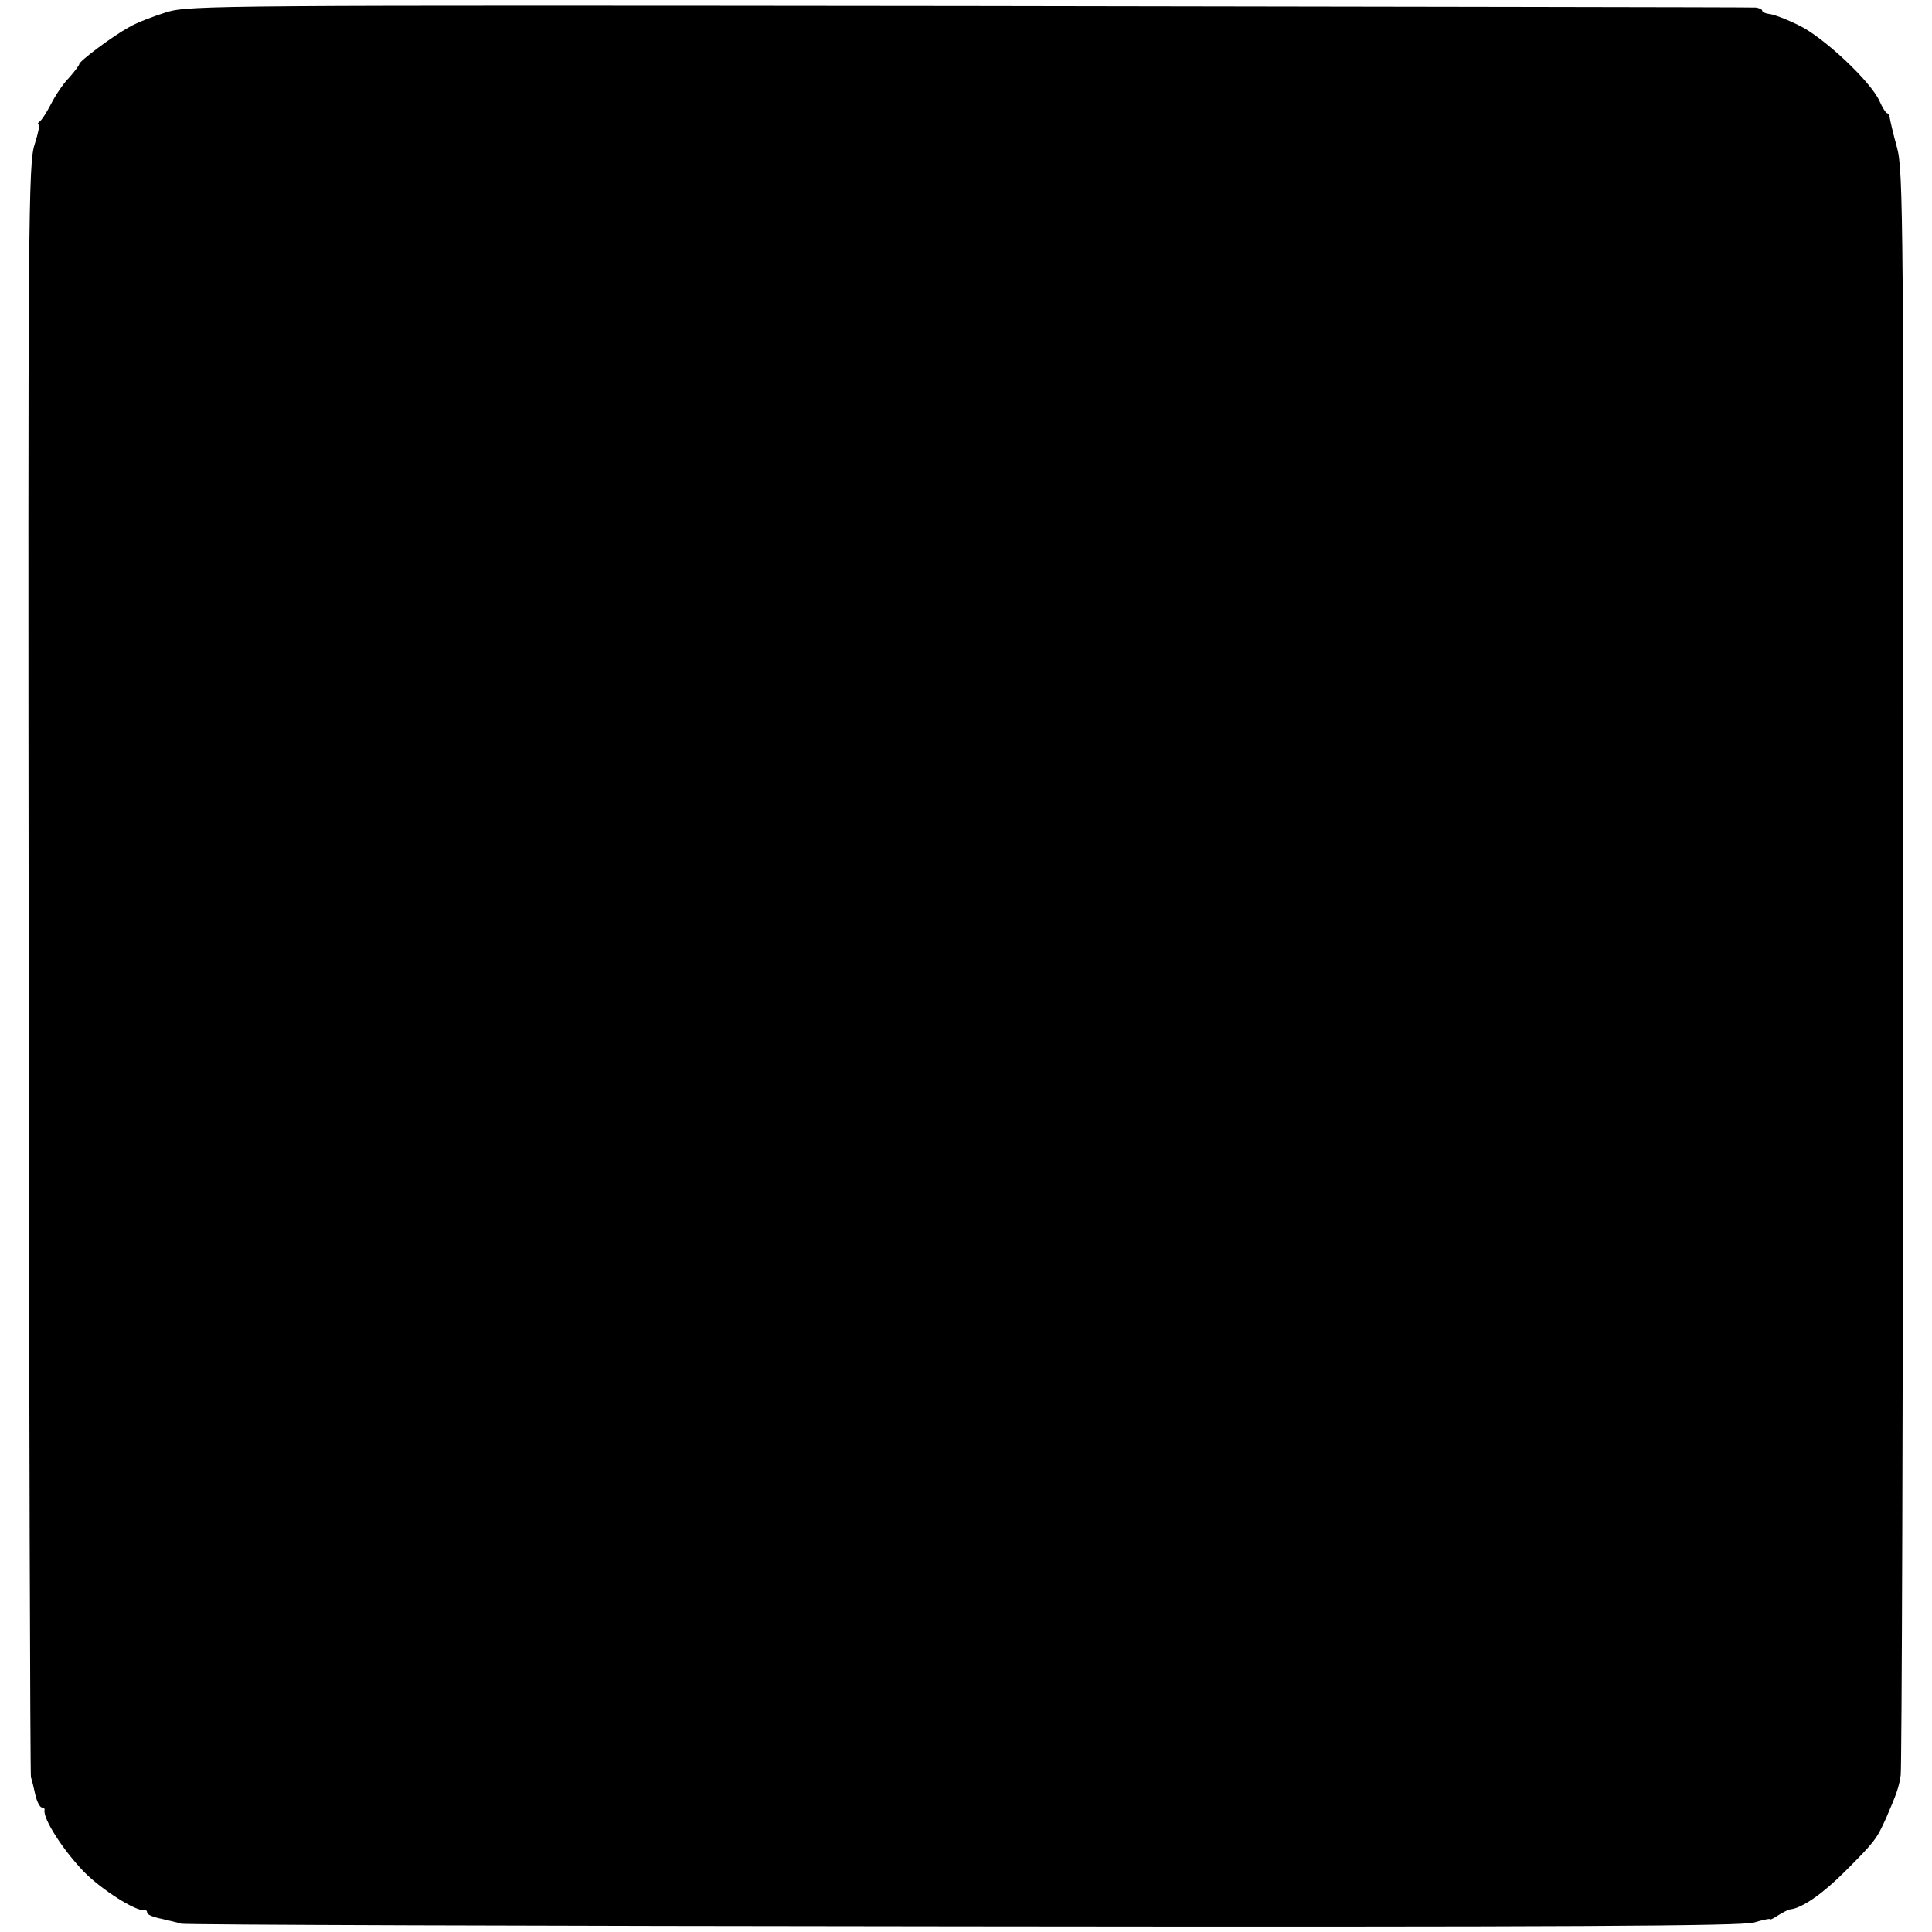 <?xml version="1.0" standalone="no"?>
<!DOCTYPE svg PUBLIC "-//W3C//DTD SVG 20010904//EN"
 "http://www.w3.org/TR/2001/REC-SVG-20010904/DTD/svg10.dtd">
<svg version="1.0" xmlns="http://www.w3.org/2000/svg"
 width="512pt" height="512pt" viewBox="0 0 512 512"
 preserveAspectRatio="xMidYMid meet">
<g transform="translate(0,512) scale(0.1,-0.1)"
fill="#000000" stroke="none">
<path d="M442 5088 c-35 -11 -80 -28 -100 -40 -44 -24 -132 -90 -132 -98 0 -3
-12 -19 -27 -36 -16 -16 -37 -48 -48 -70 -11 -21 -24 -42 -30 -46 -5 -4 -7 -8
-3 -8 4 0 -1 -24 -10 -52 -17 -50 -18 -185 -16 -2183 1 -1172 4 -2137 6 -2145
3 -8 8 -30 12 -48 4 -17 12 -32 17 -32 5 0 8 -3 7 -7 -4 -23 48 -105 105 -164
46 -47 138 -105 159 -101 5 1 8 -2 8 -7 0 -5 17 -12 38 -16 20 -5 44 -10 52
-13 8 -3 940 -6 2070 -7 1624 -2 2064 1 2098 10 23 7 42 11 42 9 0 -3 10 2 22
10 13 8 28 16 33 16 32 4 86 42 144 100 80 80 84 86 109 141 28 65 34 81 39
114 3 17 6 980 7 2140 1 1994 0 2114 -17 2175 -10 36 -18 71 -19 78 -1 6 -4
12 -7 12 -3 0 -12 14 -20 32 -23 52 -149 170 -214 201 -32 16 -67 29 -78 30
-10 1 -19 5 -19 9 0 3 -8 7 -17 8 -10 1 -947 2 -2083 4 -1991 2 -2067 2 -2128
-16z"/>
</g>
</svg>
